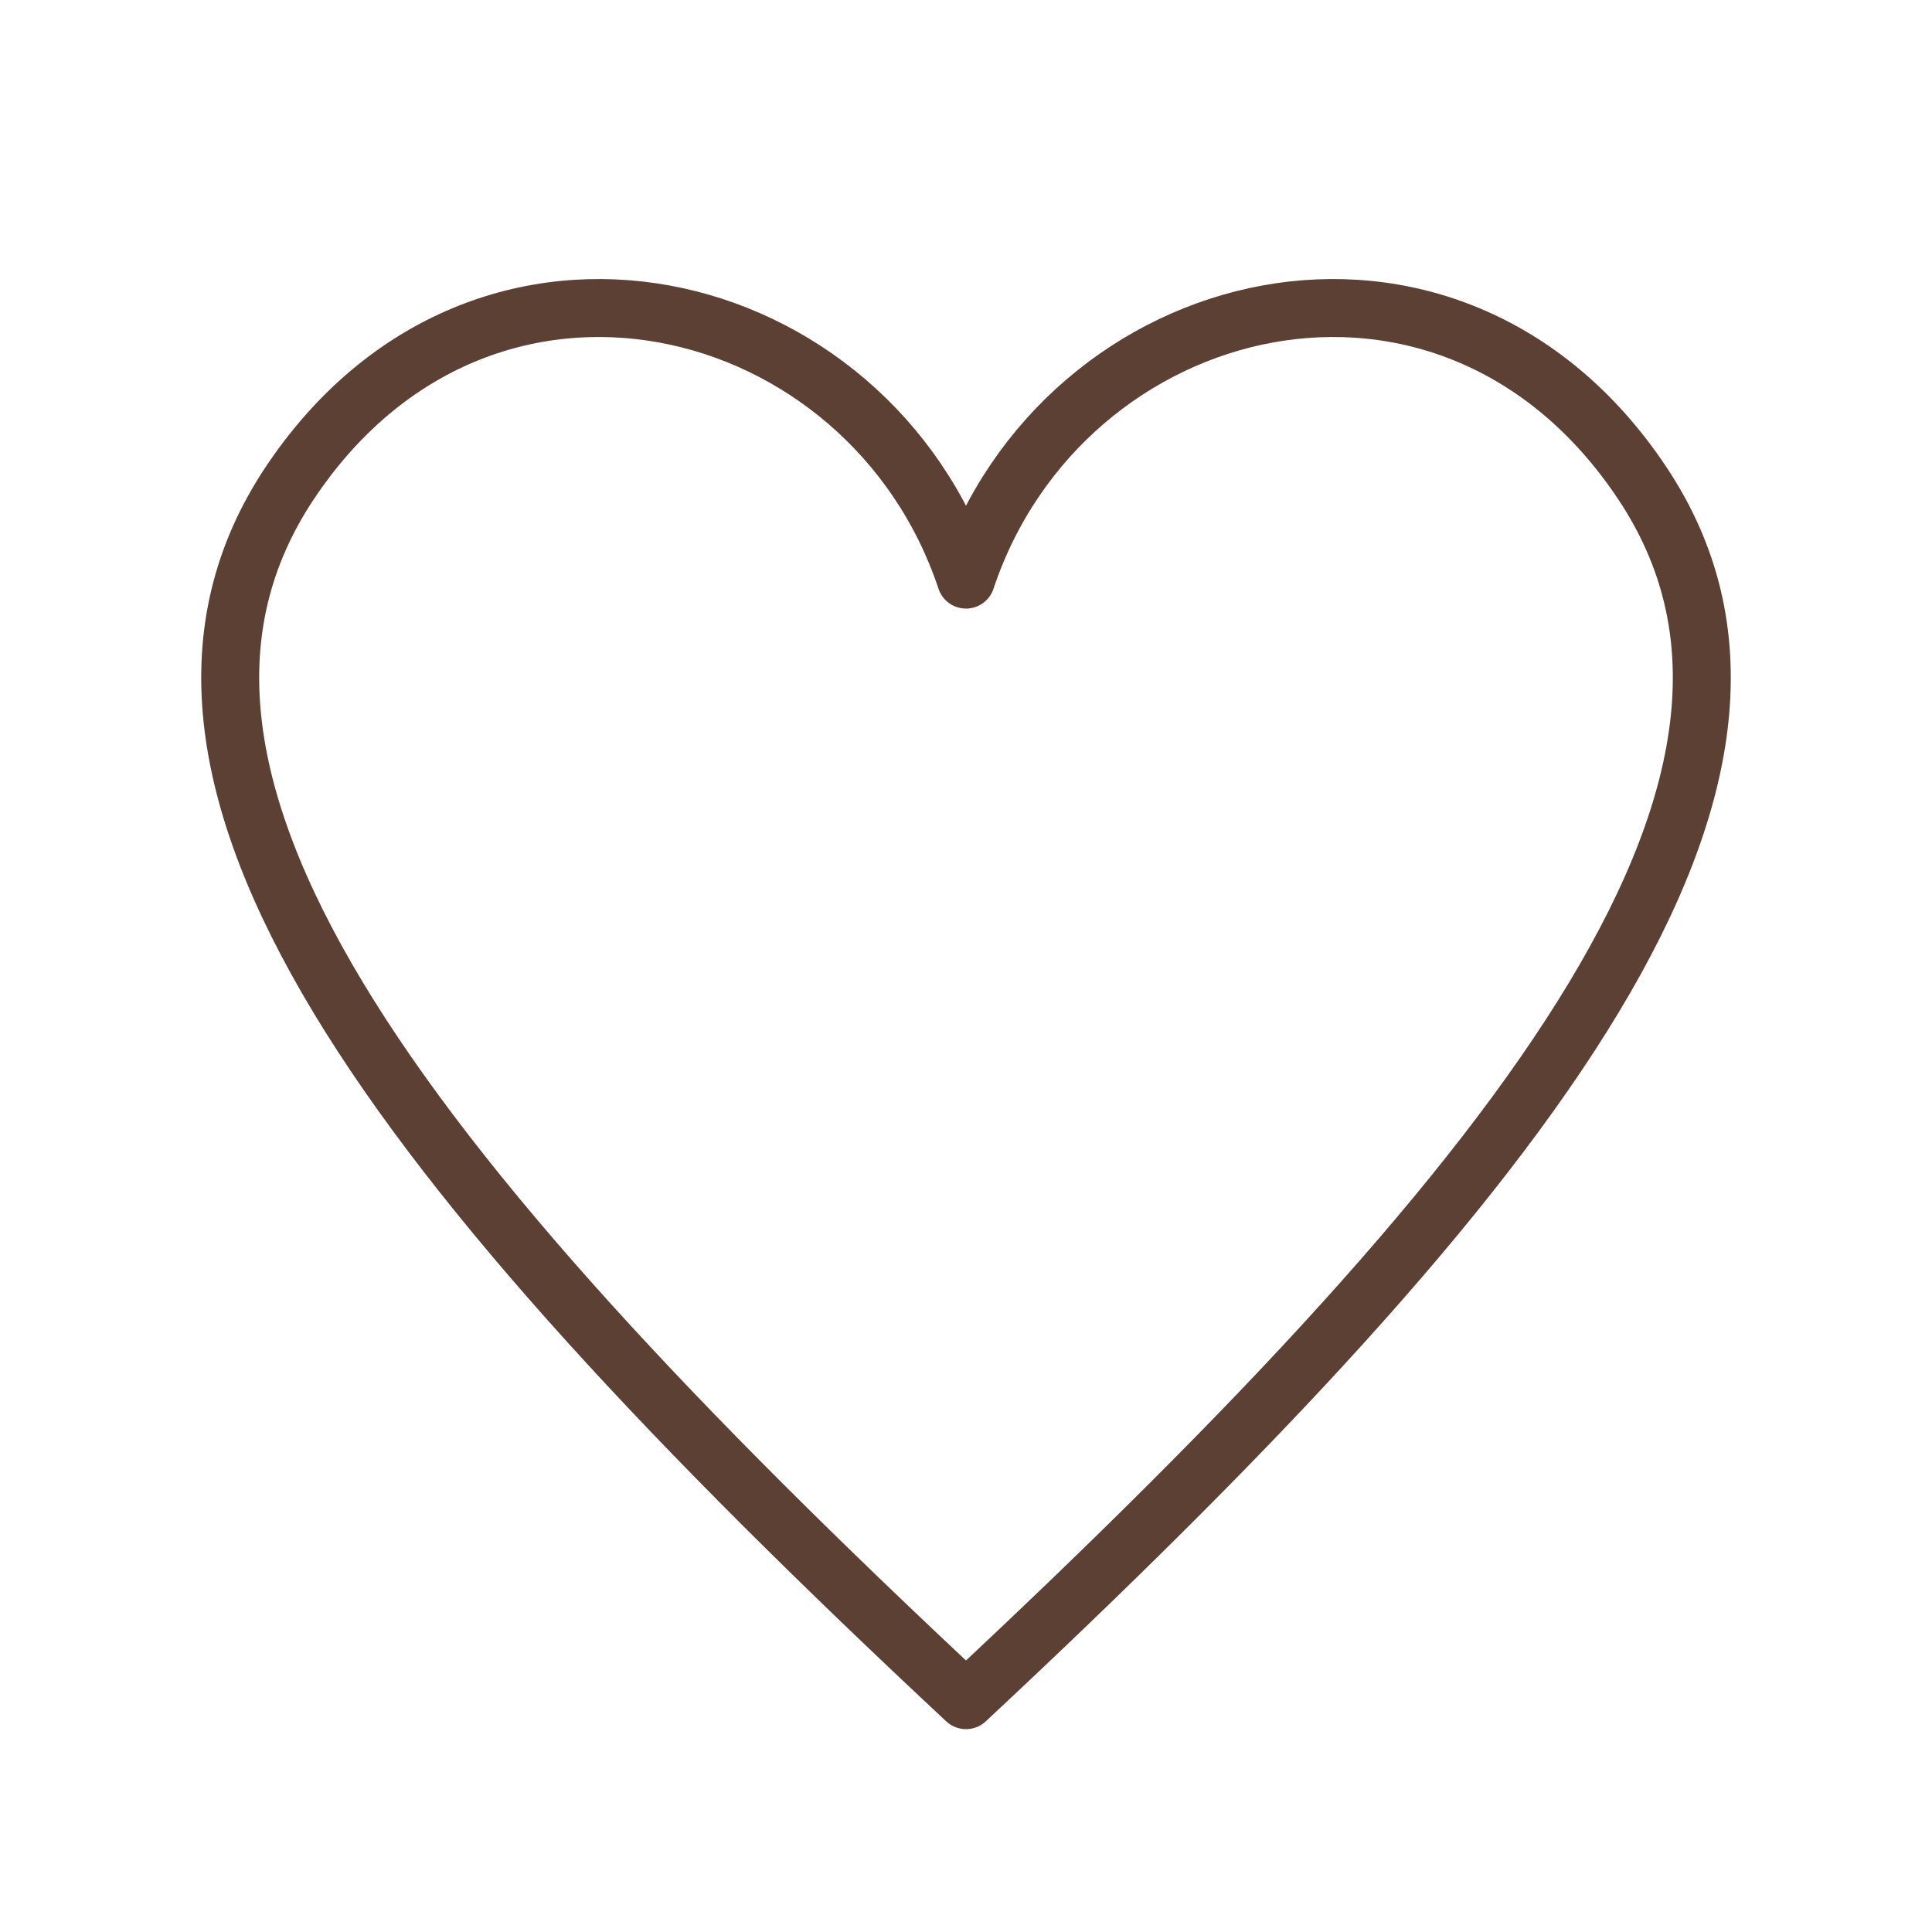 <svg xmlns="http://www.w3.org/2000/svg" viewBox="0 0 100 100">
  <path
    d="M50 88 C20 60, 5 40, 15 25 C25 10, 45 15, 50 30 C55 15, 75 10, 85 25 C95 40, 80 60, 50 88Z"
    fill="none"
    stroke="#5c4033"
    stroke-width="3"
    stroke-linecap="round"
    stroke-linejoin="round"
  />
</svg>
